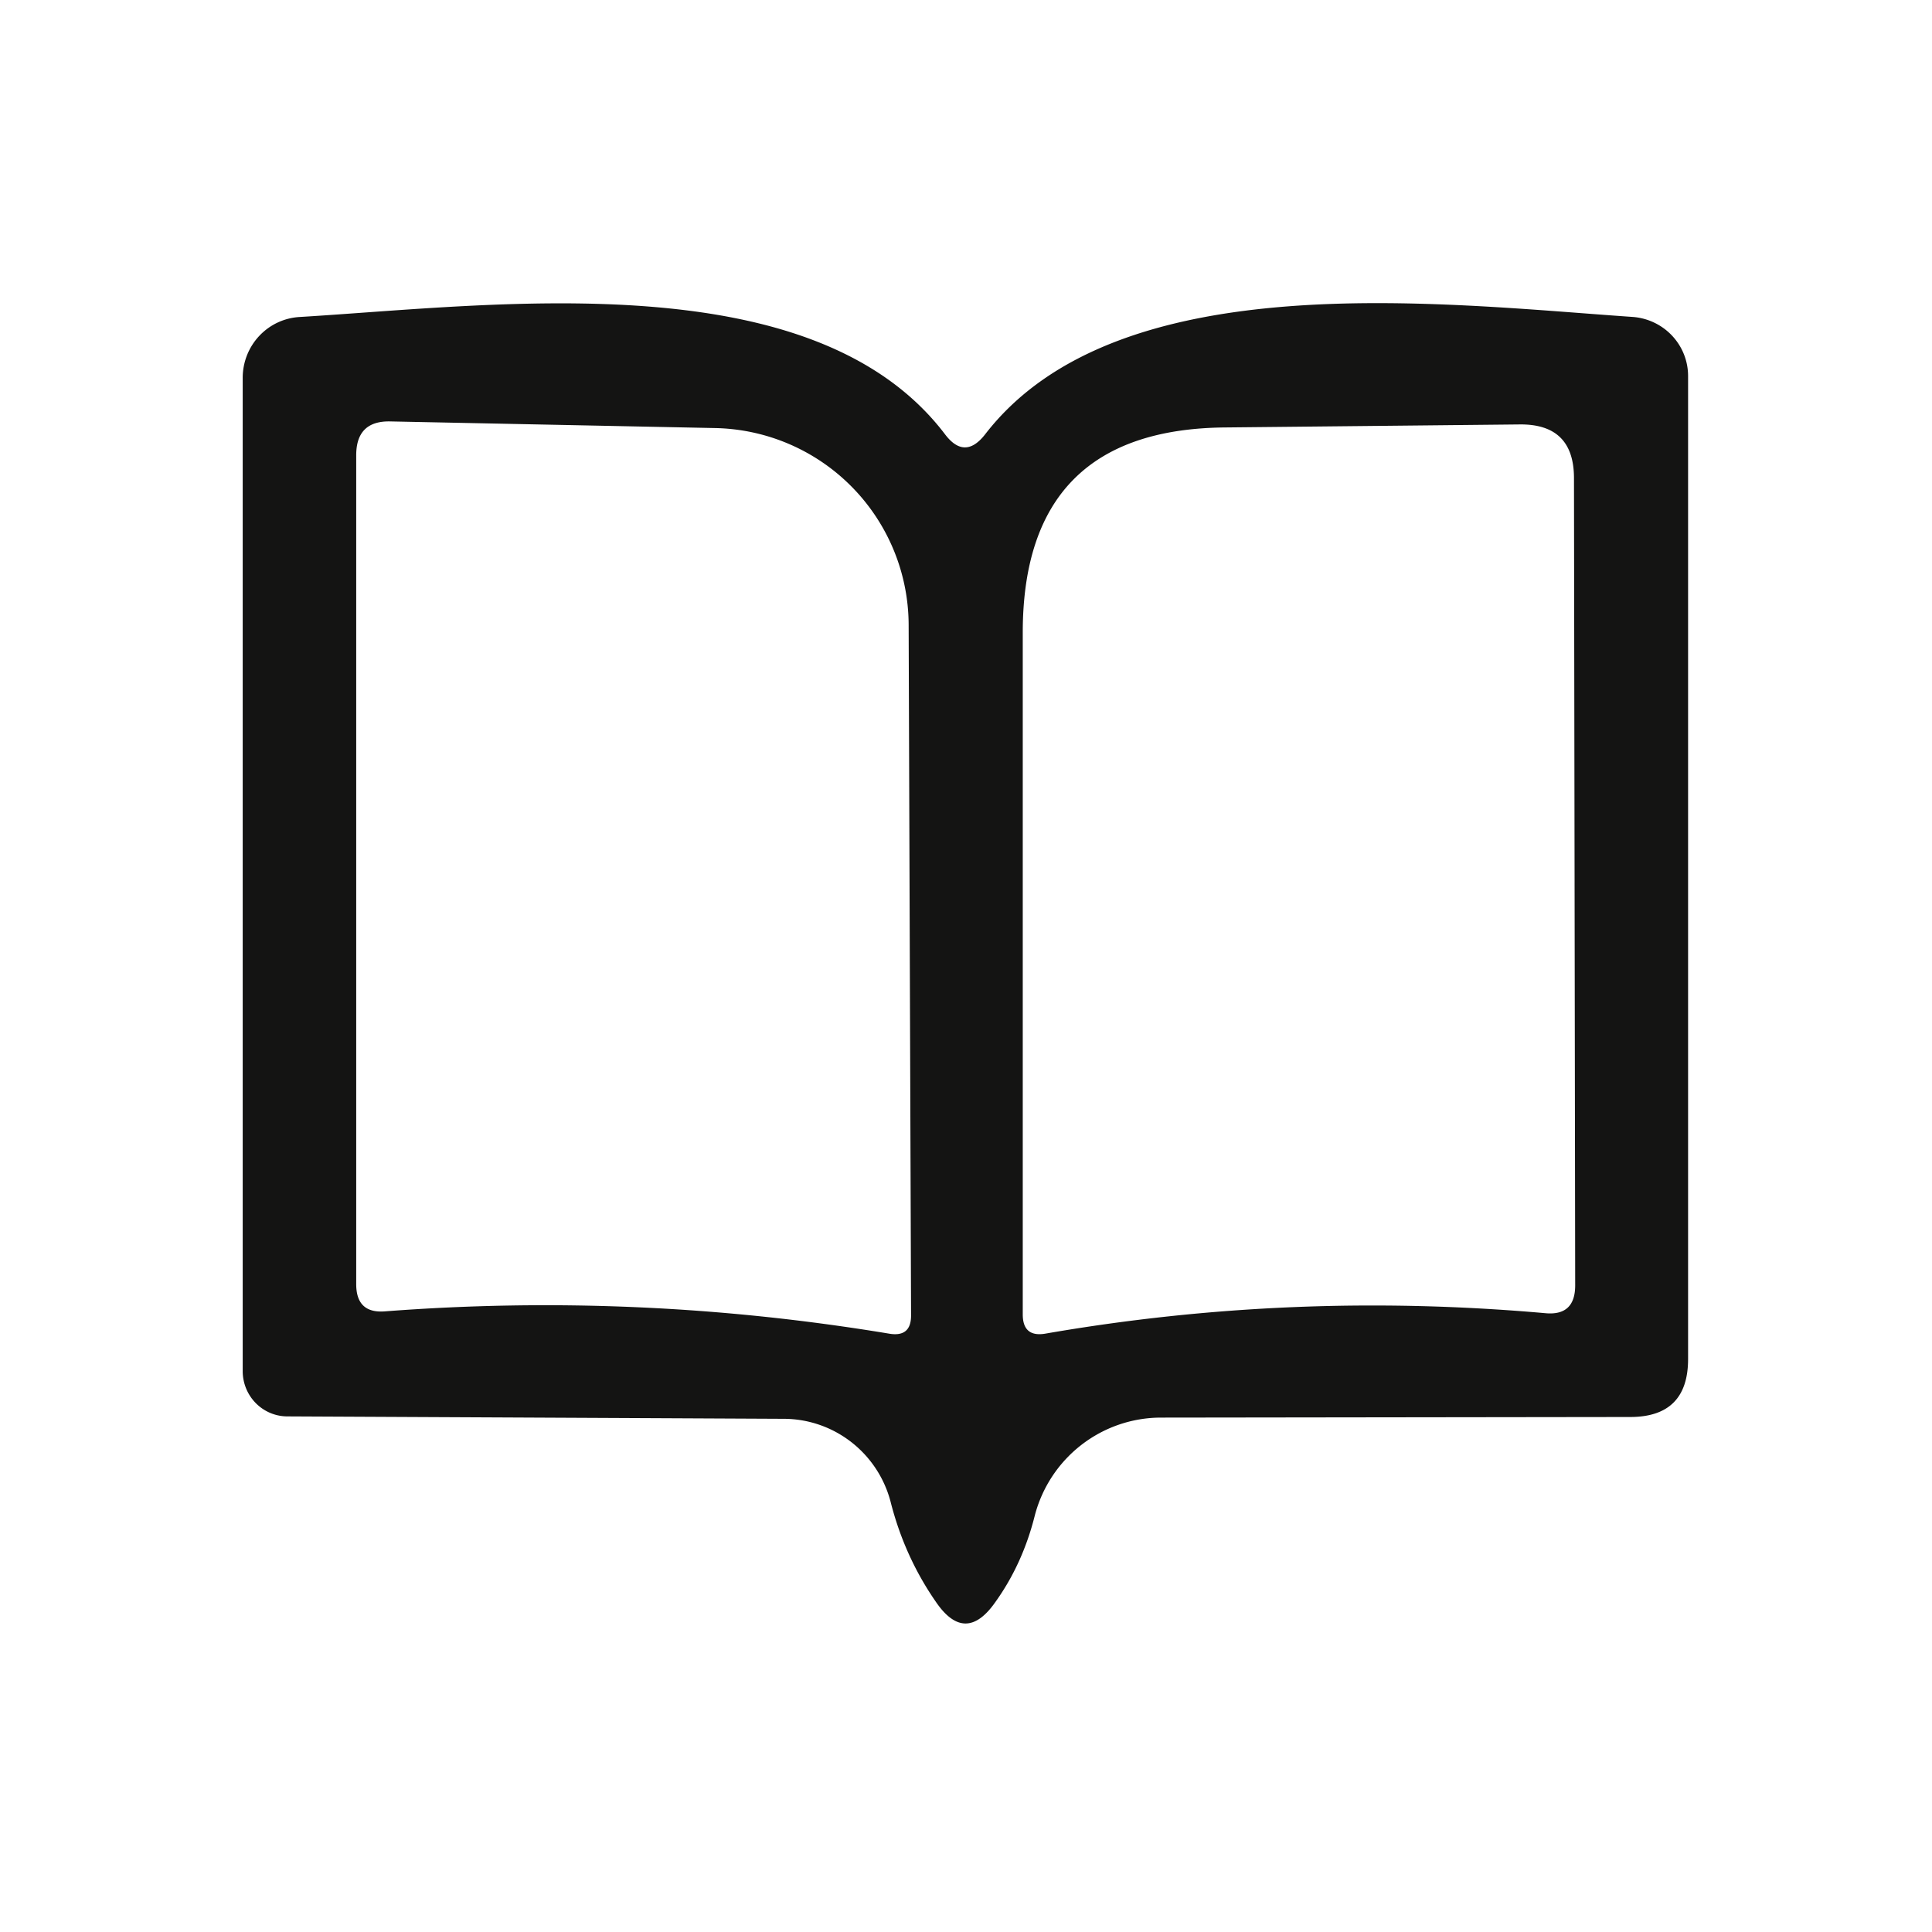 <?xml version="1.0" encoding="UTF-8" standalone="no"?>
<!DOCTYPE svg PUBLIC "-//W3C//DTD SVG 1.1//EN" "http://www.w3.org/Graphics/SVG/1.1/DTD/svg11.dtd">
<svg xmlns="http://www.w3.org/2000/svg" version="1.1" viewBox="0.00 0.00 32.00 32.00">
<path fill="#141413" fill-opacity="0.996" d="
  M 16.32 7.19
  C 18.51 4.36 23.85 5.03 27.05 5.25
  A 0.99 0.98 2.2 0 1 27.96 6.23
  L 27.96 22.51
  Q 27.96 23.47 27.00 23.47
  L 19.22 23.48
  A 2.17 2.16 -82.8 0 0 17.14 25.10
  Q 16.94 25.90 16.49 26.53
  Q 15.99 27.25 15.50 26.53
  Q 14.98 25.78 14.75 24.87
  A 1.84 1.83 82.6 0 0 12.98 23.50
  L 4.76 23.46
  A 0.75 0.74 89.6 0 1 4.02 22.72
  L 4.02 6.26
  A 1.01 1.00 88.5 0 1 4.97 5.25
  C 8.26 5.05 13.48 4.34 15.65 7.19
  Q 15.98 7.63 16.32 7.19
  Z
  M 14.73 22.09
  Q 15.09 22.15 15.09 21.79
  L 15.05 10.34
  A 3.27 3.27 0.0 0 0 11.84 7.09
  L 6.46 6.98
  Q 5.90 6.97 5.90 7.54
  L 5.90 21.27
  Q 5.90 21.76 6.38 21.72
  Q 10.57 21.40 14.73 22.09
  Z
  M 25.17 7.03
  L 20.29 7.08
  Q 16.95 7.11 16.94 10.46
  L 16.94 21.77
  Q 16.94 22.15 17.31 22.09
  Q 21.40 21.38 25.59 21.75
  Q 26.09 21.80 26.09 21.29
  L 26.07 7.92
  Q 26.07 7.02 25.17 7.03
  Z"
/>
</svg>
